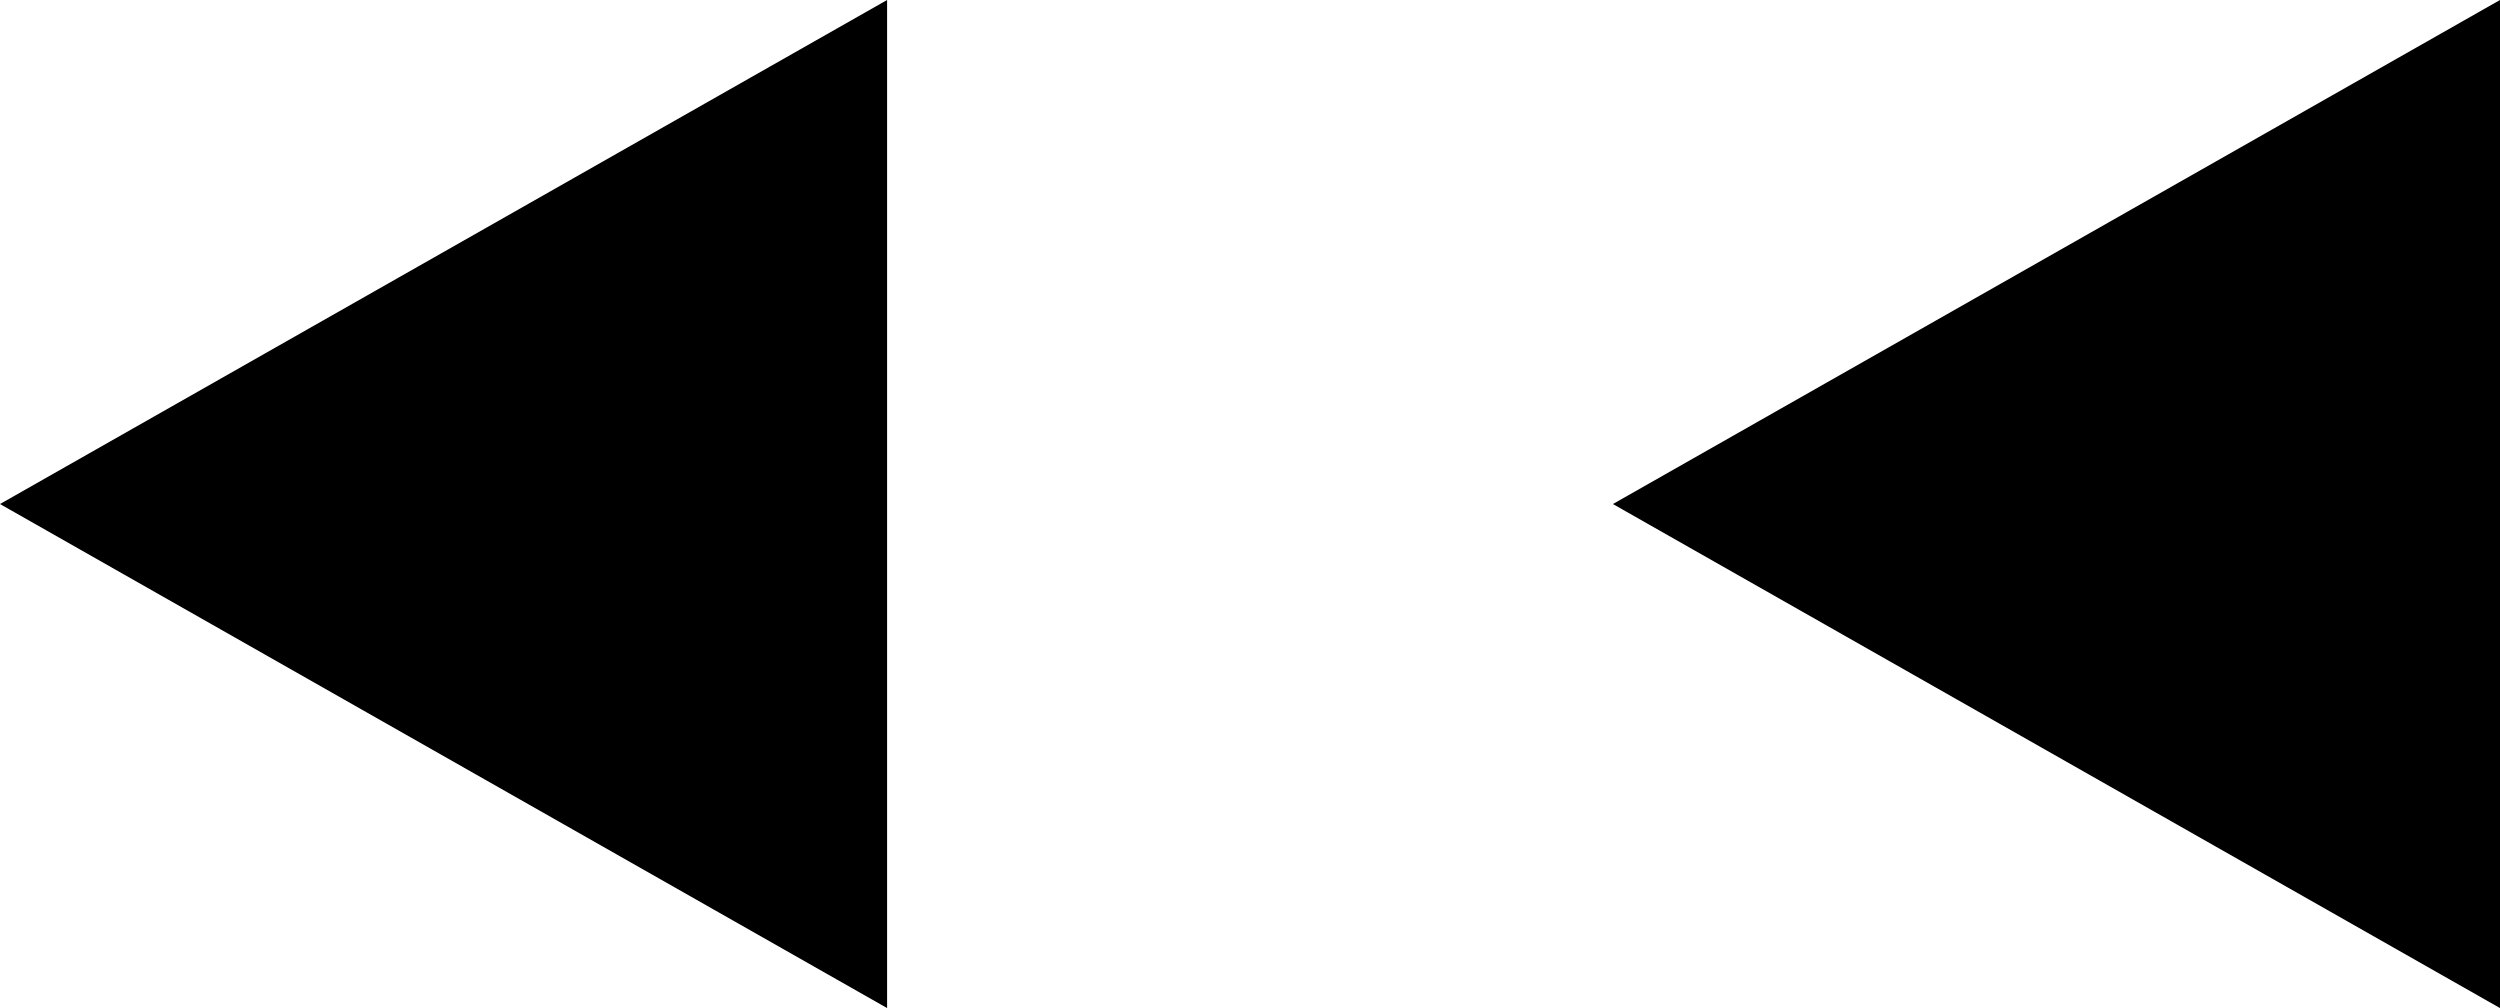 <svg xmlns="http://www.w3.org/2000/svg" width="62" height="25" viewBox="0 0 62 25">
  <g id="scroll" transform="translate(3289.5 12979.5)">
    <path id="多角形_20" data-name="多角形 20" d="M12.5,0,25,22H0Z" transform="translate(-3289.5 -12954.5) rotate(-90)"/>
    <path id="多角形_21" data-name="多角形 21" d="M12.5,0,25,22H0Z" transform="translate(-3249.5 -12954.5) rotate(-90)"/>
  </g>
</svg>
